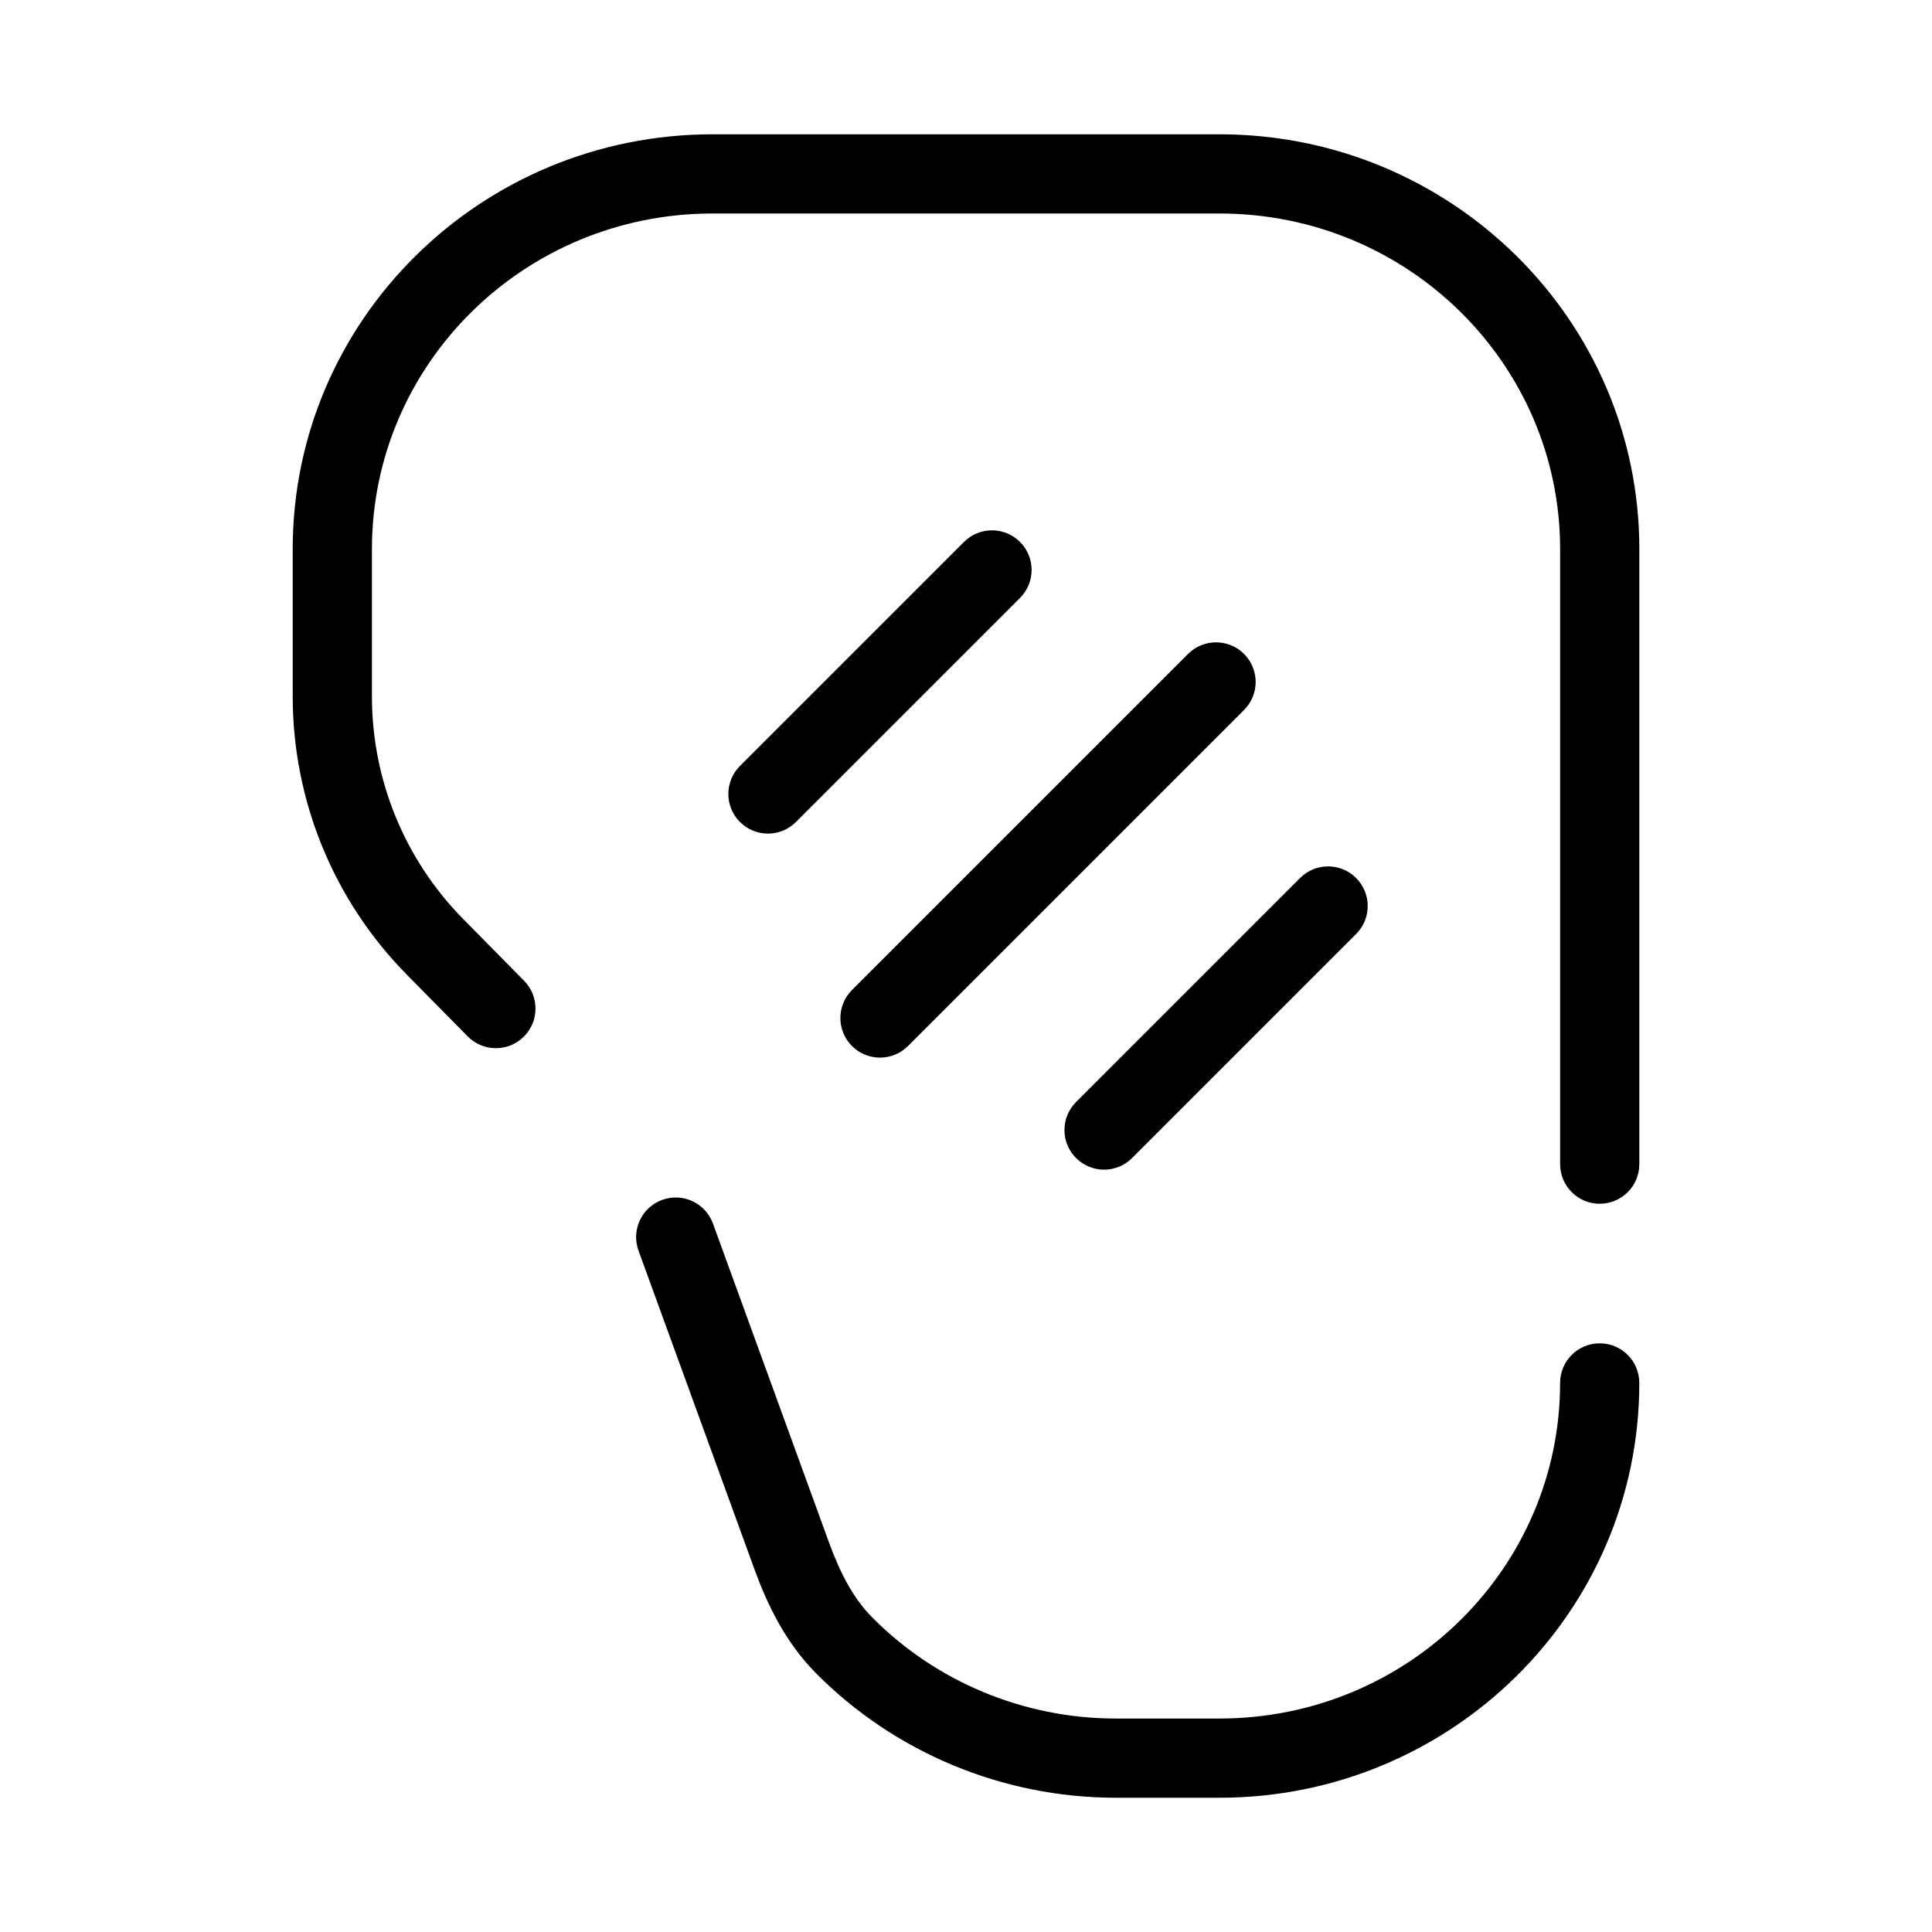 <?xml version="1.0" encoding="UTF-8"?>
<!-- Uploaded to: SVG Repo, www.svgrepo.com, Generator: SVG Repo Mixer Tools -->
<svg fill="#000000" width="800px" height="800px" version="1.1" viewBox="144 144 512 512" xmlns="http://www.w3.org/2000/svg">
 <g fill-rule="evenodd">
  <path d="m221.57 289.52c0-60.848 49.941-109.93 111.26-109.93h134.35c61.316 0 111.26 49.086 111.26 109.93v162.99c0 5.797-4.699 10.496-10.496 10.496-5.793 0-10.496-4.699-10.496-10.496v-162.99c0-48.992-40.281-88.941-90.266-88.941h-134.35c-49.984 0-90.266 39.949-90.266 88.941v39.066c0 22.062 8.684 43.242 24.176 58.953l16.148 16.375c4.07 4.129 4.023 10.773-0.105 14.844-4.129 4.07-10.773 4.023-14.844-0.105l-16.145-16.371c-19.367-19.641-30.223-46.113-30.223-73.695zm97.918 172.46c5.449-1.984 11.469 0.824 13.453 6.273l30.77 84.562c2.922 8.023 6.457 14.793 11.422 19.805 16.844 17.004 40.082 26.809 64.59 26.809h27.453c49.984 0 90.266-39.949 90.266-88.938 0-5.797 4.703-10.496 10.496-10.496 5.797 0 10.496 4.699 10.496 10.496 0 60.844-49.941 109.93-111.26 109.93h-27.453c-30.109 0-58.715-12.043-79.504-33.027-8.02-8.098-12.848-18.09-16.234-27.398l-30.77-84.562c-1.984-5.449 0.828-11.473 6.273-13.453z"/>
  <path d="m473.69 317.3c4.098 4.102 4.098 10.746 0 14.844l-89.062 89.062c-4.098 4.098-10.746 4.098-14.844 0-4.098-4.098-4.098-10.742 0-14.844l89.062-89.062c4.098-4.098 10.742-4.098 14.844 0z"/>
  <path d="m503.38 376.68c4.102 4.098 4.102 10.742 0 14.844l-59.371 59.371c-4.102 4.102-10.746 4.102-14.844 0-4.102-4.098-4.102-10.742 0-14.844l59.371-59.371c4.102-4.102 10.746-4.102 14.844 0z"/>
  <path d="m414.31 287.62c4.102 4.098 4.102 10.742 0 14.844l-59.375 59.371c-4.098 4.102-10.742 4.102-14.844 0-4.098-4.098-4.098-10.742 0-14.844l59.375-59.371c4.102-4.102 10.746-4.102 14.844 0z"/>
 </g>
</svg>